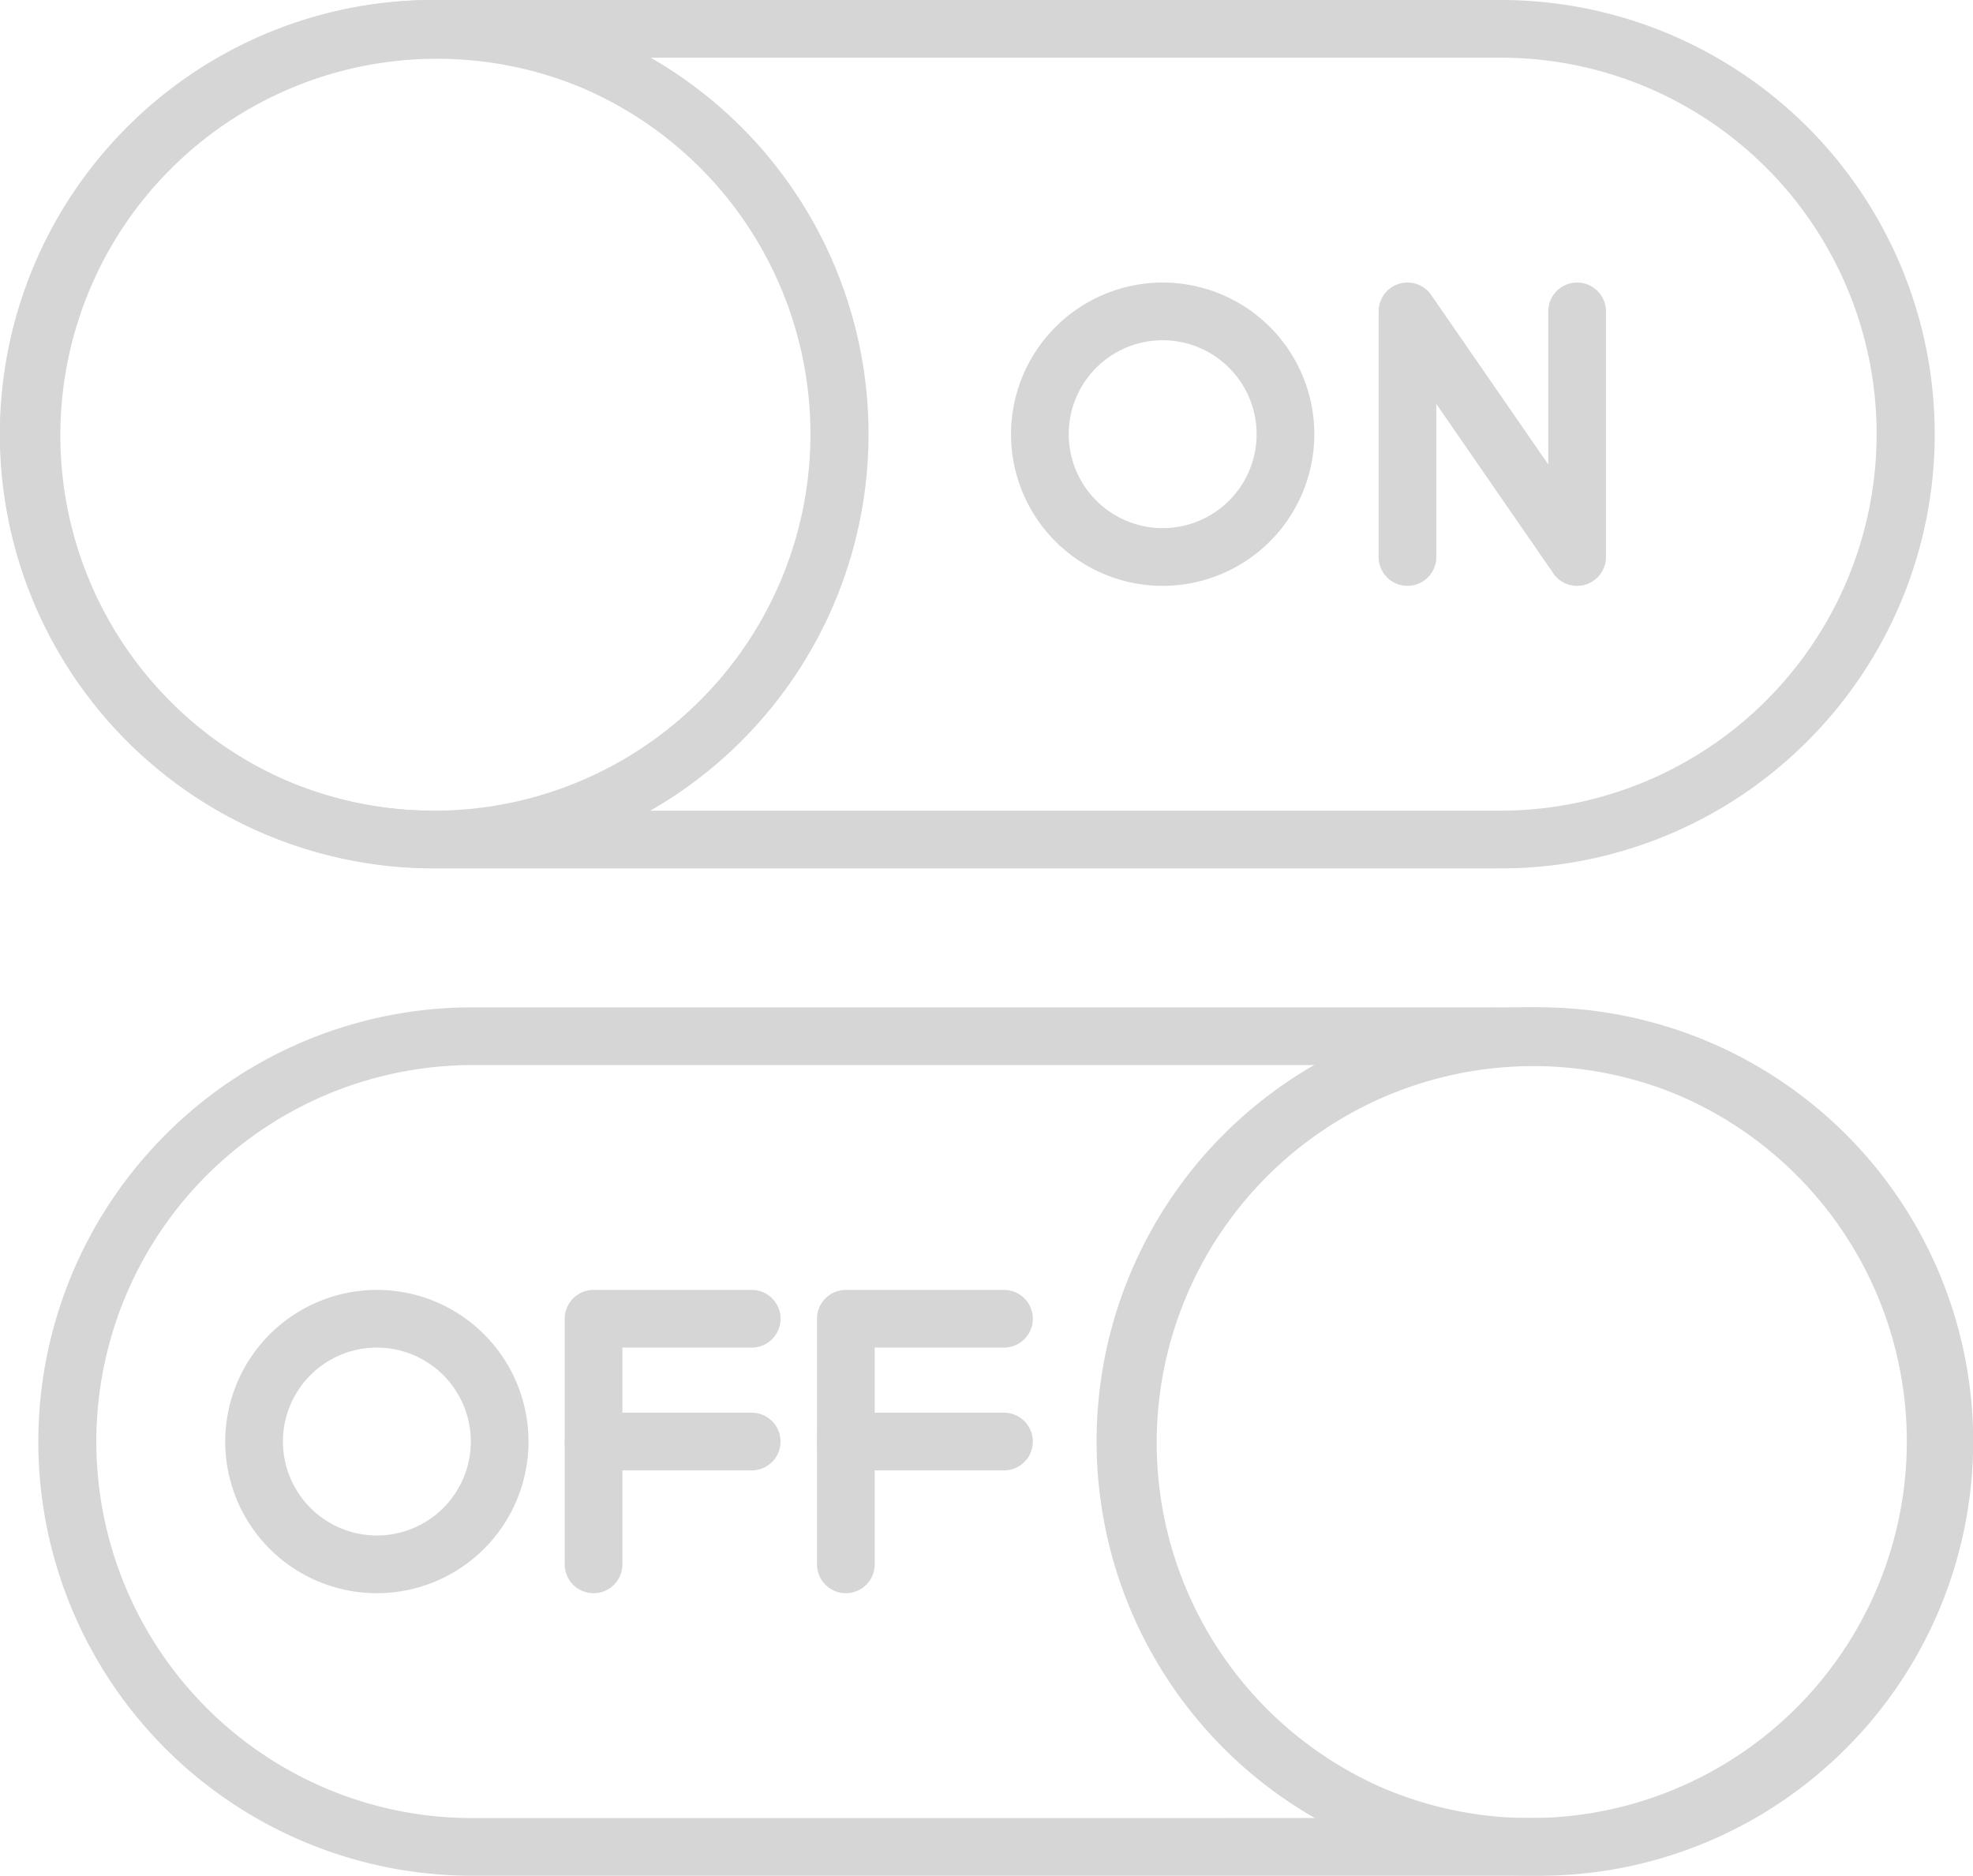 <svg xmlns="http://www.w3.org/2000/svg" width="102.576" height="97.516" viewBox="0 0 102.576 97.516"><g transform="translate(-354.797 -323.086)"><path d="M21.073-1.5H76.5A22.567,22.567,0,0,1,92.465,37.035,22.507,22.507,0,0,1,76.5,43.646H21.073A22.567,22.567,0,0,1,5.112,5.112,22.507,22.507,0,0,1,21.073-1.5ZM76.5,40.646A19.579,19.579,0,0,0,84.121,3.038,19.449,19.449,0,0,0,76.5,1.5H21.073a19.579,19.579,0,0,0-7.618,37.609,19.449,19.449,0,0,0,7.618,1.538Z" transform="translate(356.297 324.586)" fill="#d6d6d6"/><path d="M21.073-1.5A22.567,22.567,0,0,1,37.035,37.035,22.573,22.573,0,1,1,12.286.275,22.433,22.433,0,0,1,21.073-1.5Zm0,42.146A19.579,19.579,0,0,0,28.691,3.038,19.579,19.579,0,0,0,13.455,39.109,19.449,19.449,0,0,0,21.073,40.646Z" transform="translate(356.297 324.586)" fill="#d6d6d6"/><g transform="translate(-1)"><path d="M6.384-1.5A7.884,7.884,0,1,1-1.5,6.384,7.893,7.893,0,0,1,6.384-1.5Zm0,12.768A4.884,4.884,0,1,0,1.5,6.384,4.89,4.89,0,0,0,6.384,11.268Z" transform="translate(409.86 339.275)" fill="#d6d6d6"/><path d="M437.79,353.544a1.5,1.5,0,0,1-1.234-.648l-6.085-8.81v7.957a1.5,1.5,0,0,1-3,0V339.275a1.5,1.5,0,0,1,2.734-.853l6.085,8.81v-7.957a1.5,1.5,0,0,1,3,0v12.768a1.5,1.5,0,0,1-1.5,1.5Z" fill="#d6d6d6"/></g><path d="M21.073-1.5H76.5A22.567,22.567,0,0,1,92.465,37.035,22.507,22.507,0,0,1,76.5,43.646H21.073A22.567,22.567,0,0,1,5.112,5.112,22.507,22.507,0,0,1,21.073-1.5ZM76.5,40.646A19.579,19.579,0,0,0,84.121,3.038,19.449,19.449,0,0,0,76.5,1.5H21.073a19.579,19.579,0,0,0-7.618,37.609,19.449,19.449,0,0,0,7.618,1.538Z" transform="translate(358.297 376.956)" fill="#d6d6d6"/><path d="M21.073-1.5A22.567,22.567,0,0,1,37.035,37.035,22.573,22.573,0,1,1,12.286.275,22.433,22.433,0,0,1,21.073-1.5Zm0,42.146A19.579,19.579,0,0,0,28.691,3.038,19.579,19.579,0,0,0,13.455,39.109,19.449,19.449,0,0,0,21.073,40.646Z" transform="translate(413.297 376.956)" fill="#d6d6d6"/><g transform="translate(2)"><path d="M6.384-1.5A7.884,7.884,0,1,1-1.5,6.384,7.893,7.893,0,0,1,6.384-1.5Zm0,12.768A4.884,4.884,0,1,0,1.5,6.384,4.89,4.89,0,0,0,6.384,11.268Z" transform="translate(366.006 391.645)" fill="#d6d6d6"/><path d="M383.657,405.913a1.5,1.5,0,0,1-1.5-1.5V391.645a1.5,1.5,0,0,1,1.5-1.5h8.221a1.5,1.5,0,1,1,0,3h-6.721v11.268A1.5,1.5,0,0,1,383.657,405.913Z" fill="#d6d6d6"/><path d="M8.221,1.5H0A1.5,1.5,0,0,1-1.5,0,1.5,1.5,0,0,1,0-1.5H8.221A1.5,1.5,0,0,1,9.721,0,1.5,1.5,0,0,1,8.221,1.5Z" transform="translate(383.657 398.029)" fill="#d6d6d6"/><path d="M396.773,405.913a1.5,1.5,0,0,1-1.5-1.5V391.645a1.5,1.5,0,0,1,1.5-1.5h8.221a1.5,1.5,0,0,1,0,3h-6.721v11.268A1.5,1.5,0,0,1,396.773,405.913Z" fill="#d6d6d6"/><path d="M8.221,1.5H0A1.5,1.5,0,0,1-1.5,0,1.5,1.5,0,0,1,0-1.5H8.221A1.5,1.5,0,0,1,9.721,0,1.5,1.5,0,0,1,8.221,1.5Z" transform="translate(396.773 398.029)" fill="#d6d6d6"/></g></g></svg>